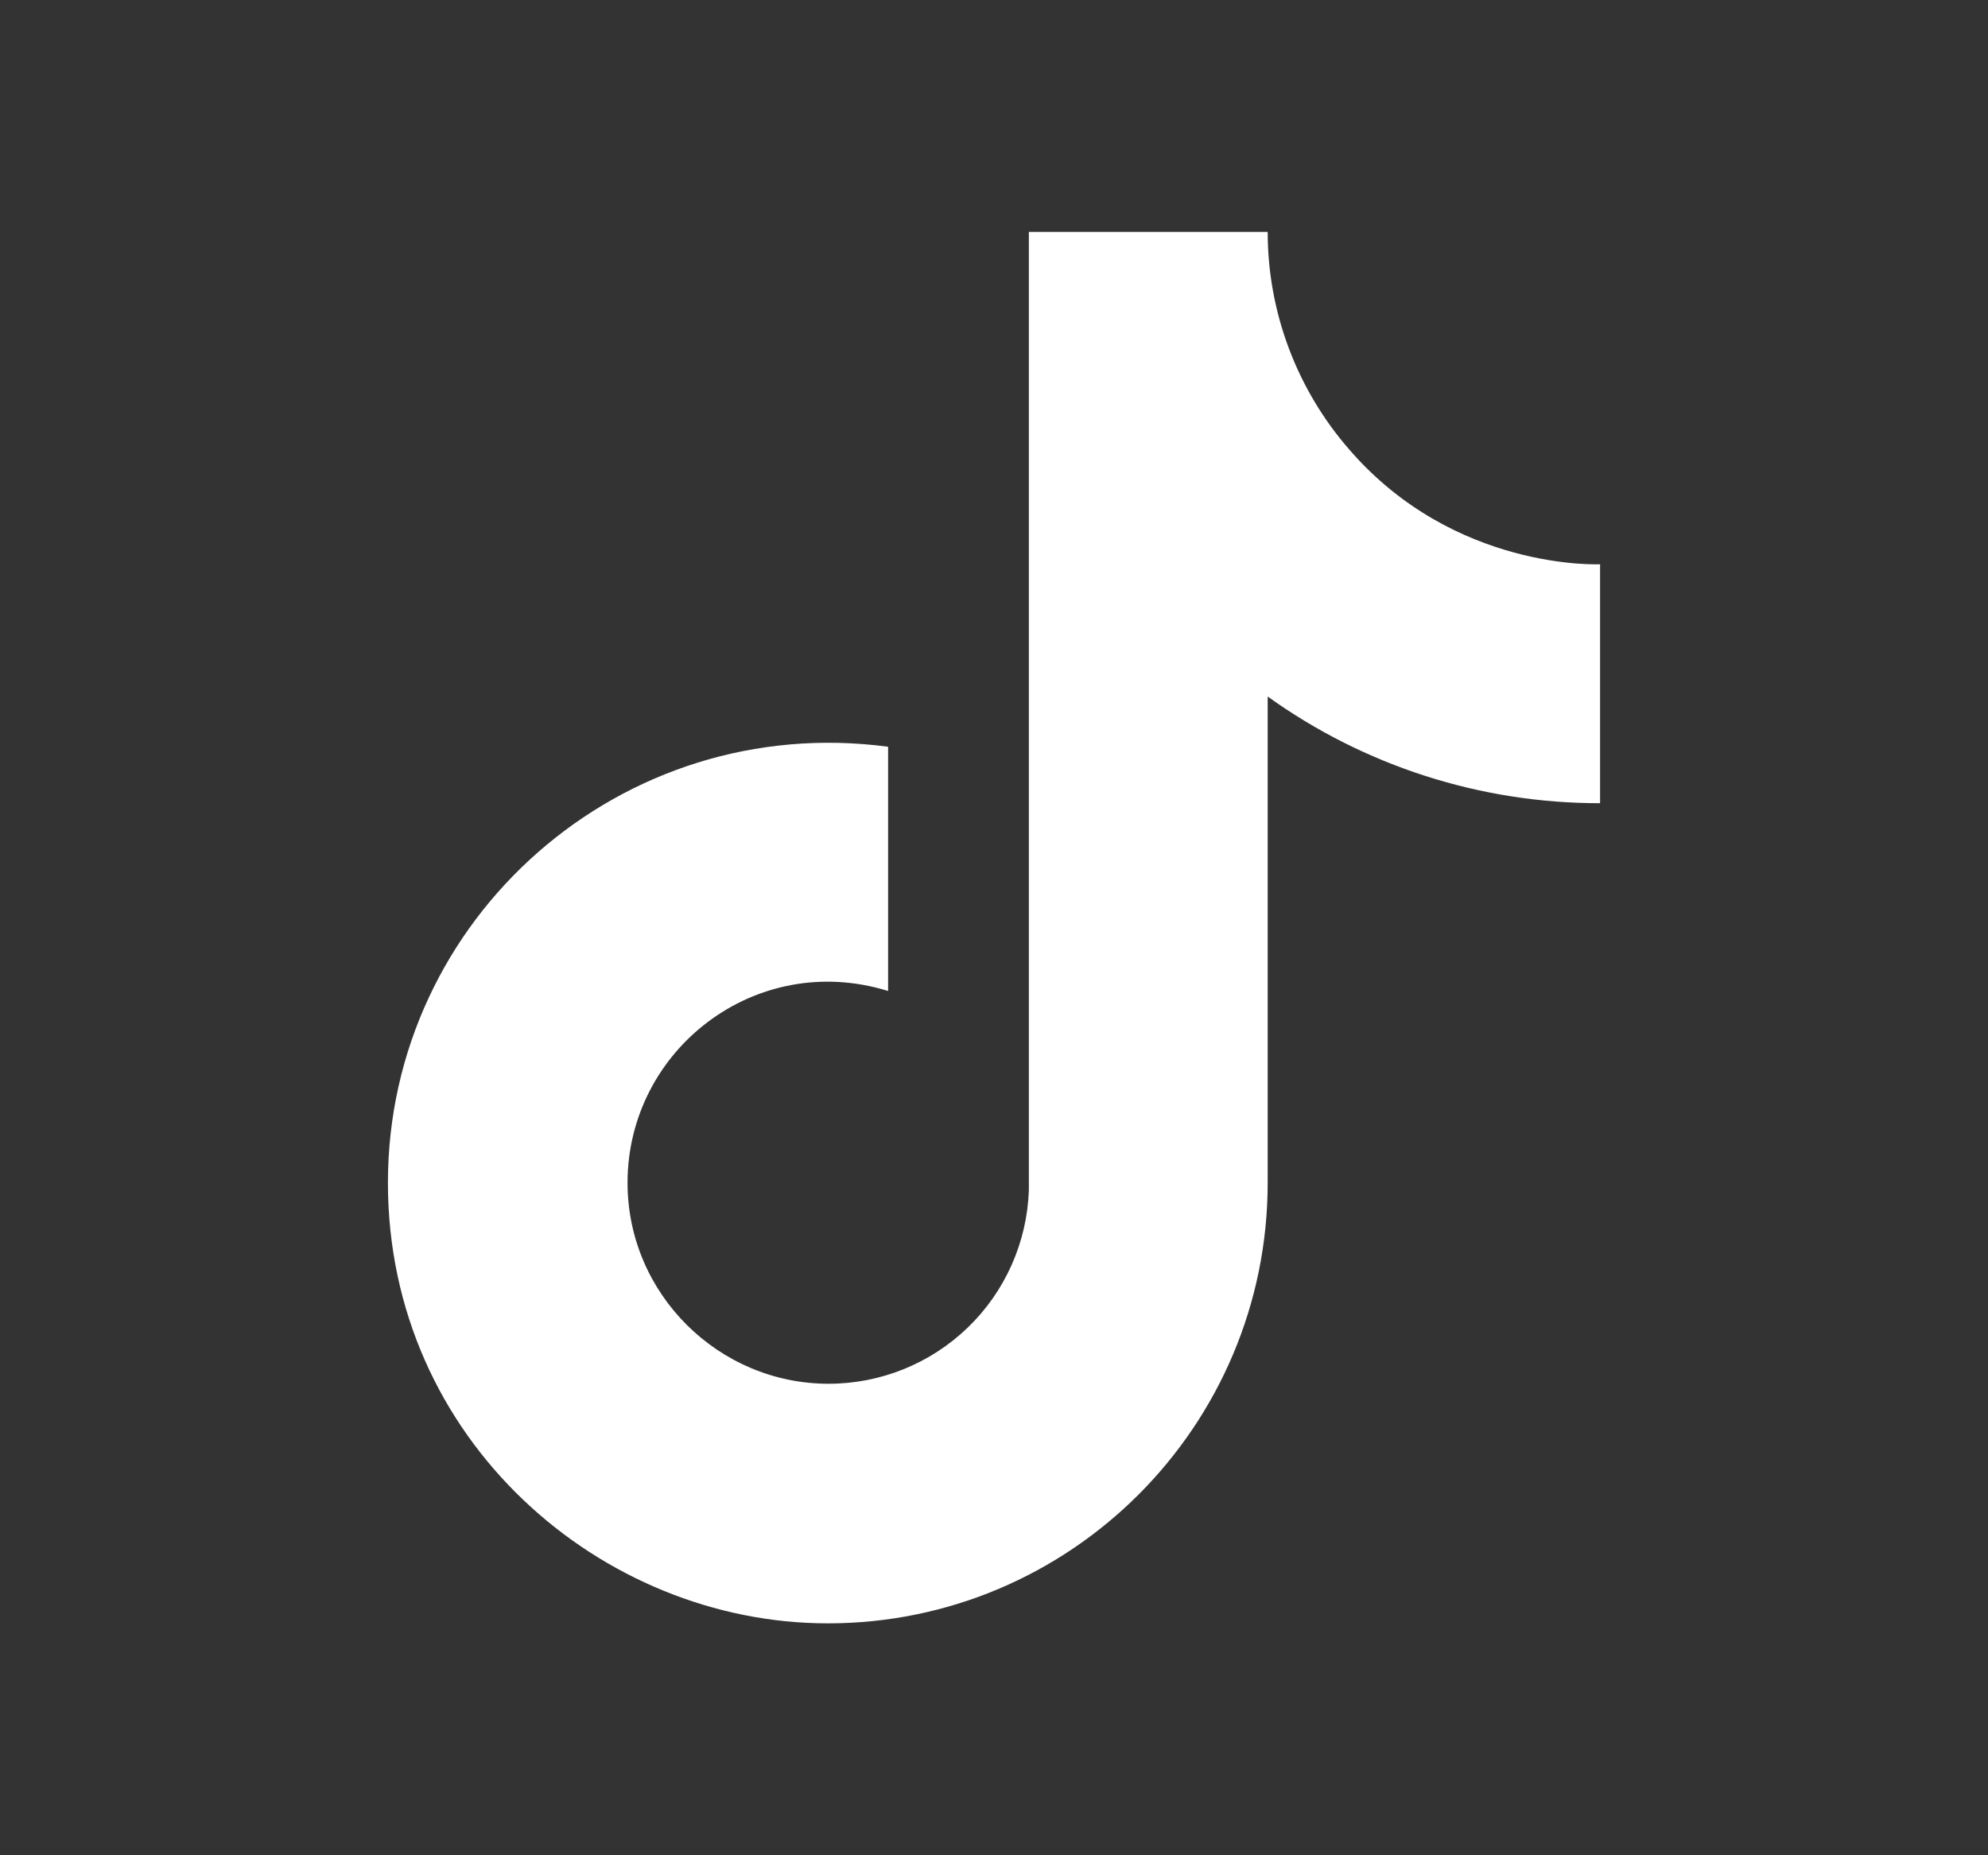 <svg width="15" height="14" viewBox="0 0 15 14" fill="none" xmlns="http://www.w3.org/2000/svg">
<rect x="0" y="0" width="15" height="14" fill="#333333" stroke="none"/>
<path d="M10.183 3.395C9.785 2.94 9.565 2.355 9.565 1.75H7.763V8.983C7.749 9.375 7.584 9.746 7.302 10.018C7.02 10.29 6.644 10.442 6.252 10.442C5.423 10.442 4.735 9.765 4.735 8.925C4.735 7.922 5.703 7.169 6.701 7.478V5.635C4.688 5.367 2.927 6.93 2.927 8.925C2.927 10.867 4.537 12.25 6.246 12.25C8.078 12.25 9.565 10.762 9.565 8.925V5.256C10.296 5.781 11.174 6.062 12.073 6.061V4.258C12.073 4.258 10.977 4.311 10.183 3.395Z" fill="white"/>
</svg>
